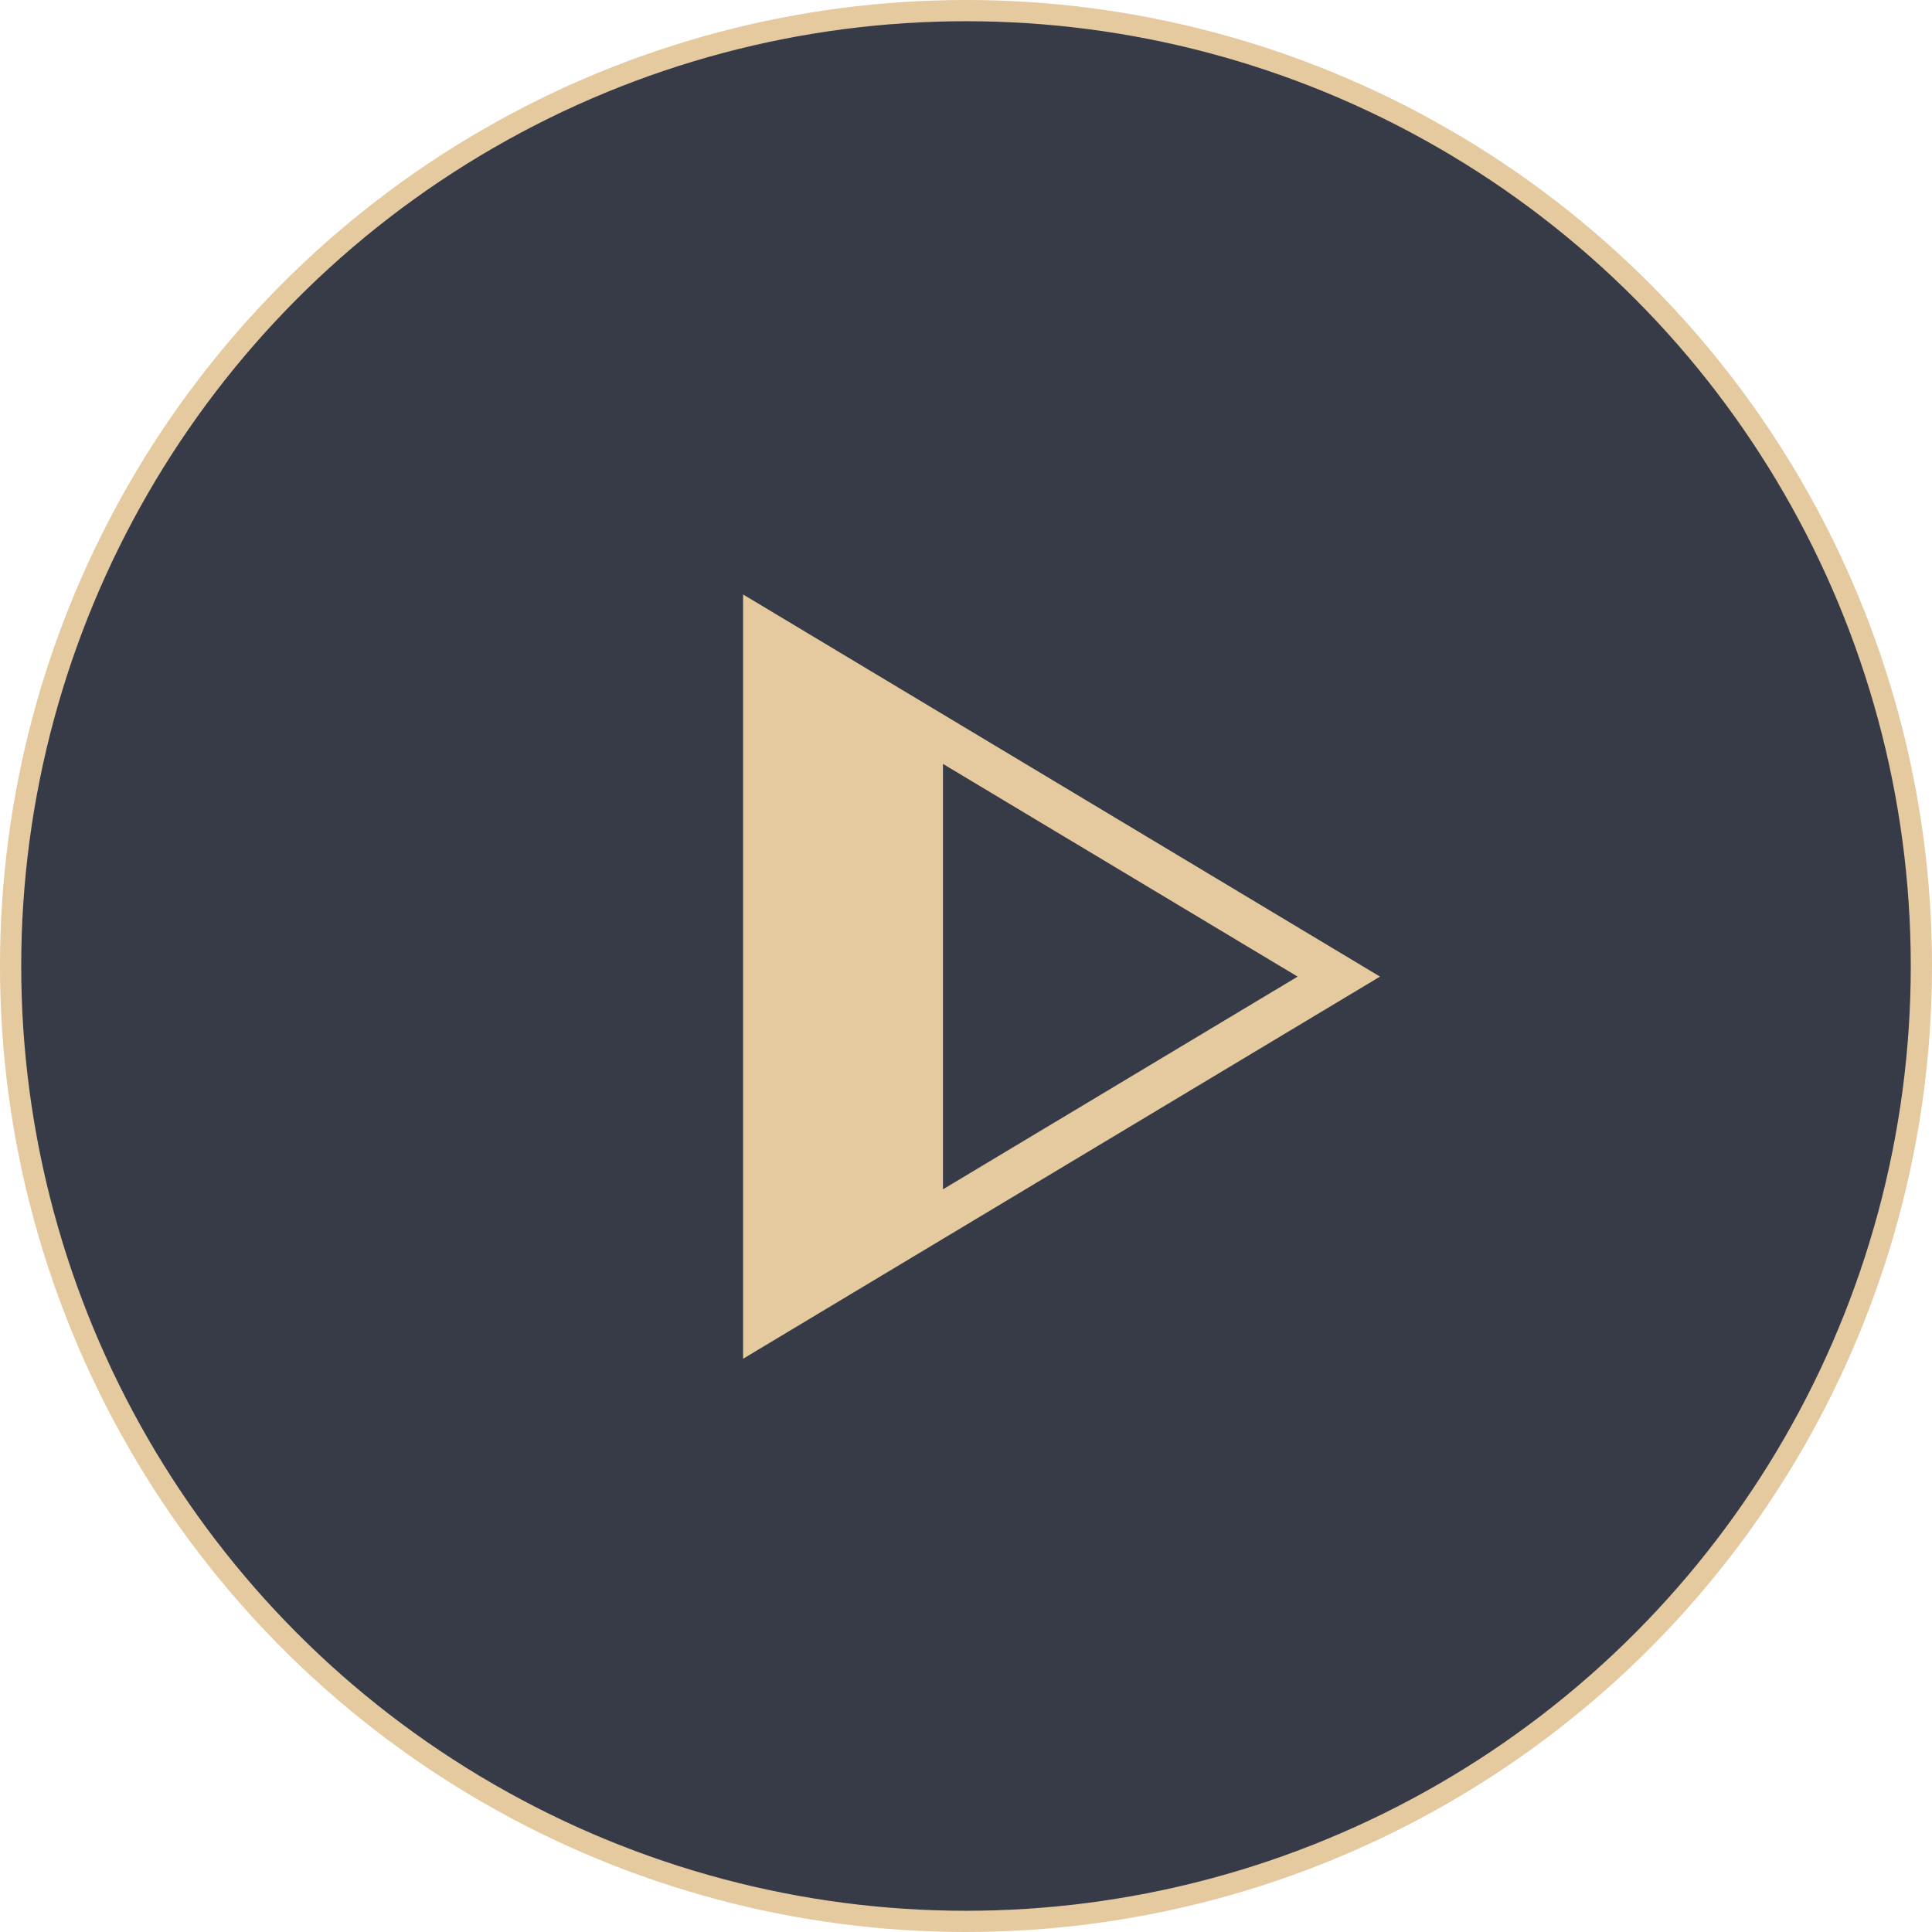 <svg xmlns="http://www.w3.org/2000/svg" width="91" height="91" viewBox="0 0 91 91" fill="none"><circle cx="45.5" cy="45.5" r="45" fill="#363B47" stroke="#E5C99F"/><path d="M35 64L65 46L35 28V64ZM44.415 56.019V35.981L61.12 46L44.415 56.019Z" fill="#E5C99F"/></svg>